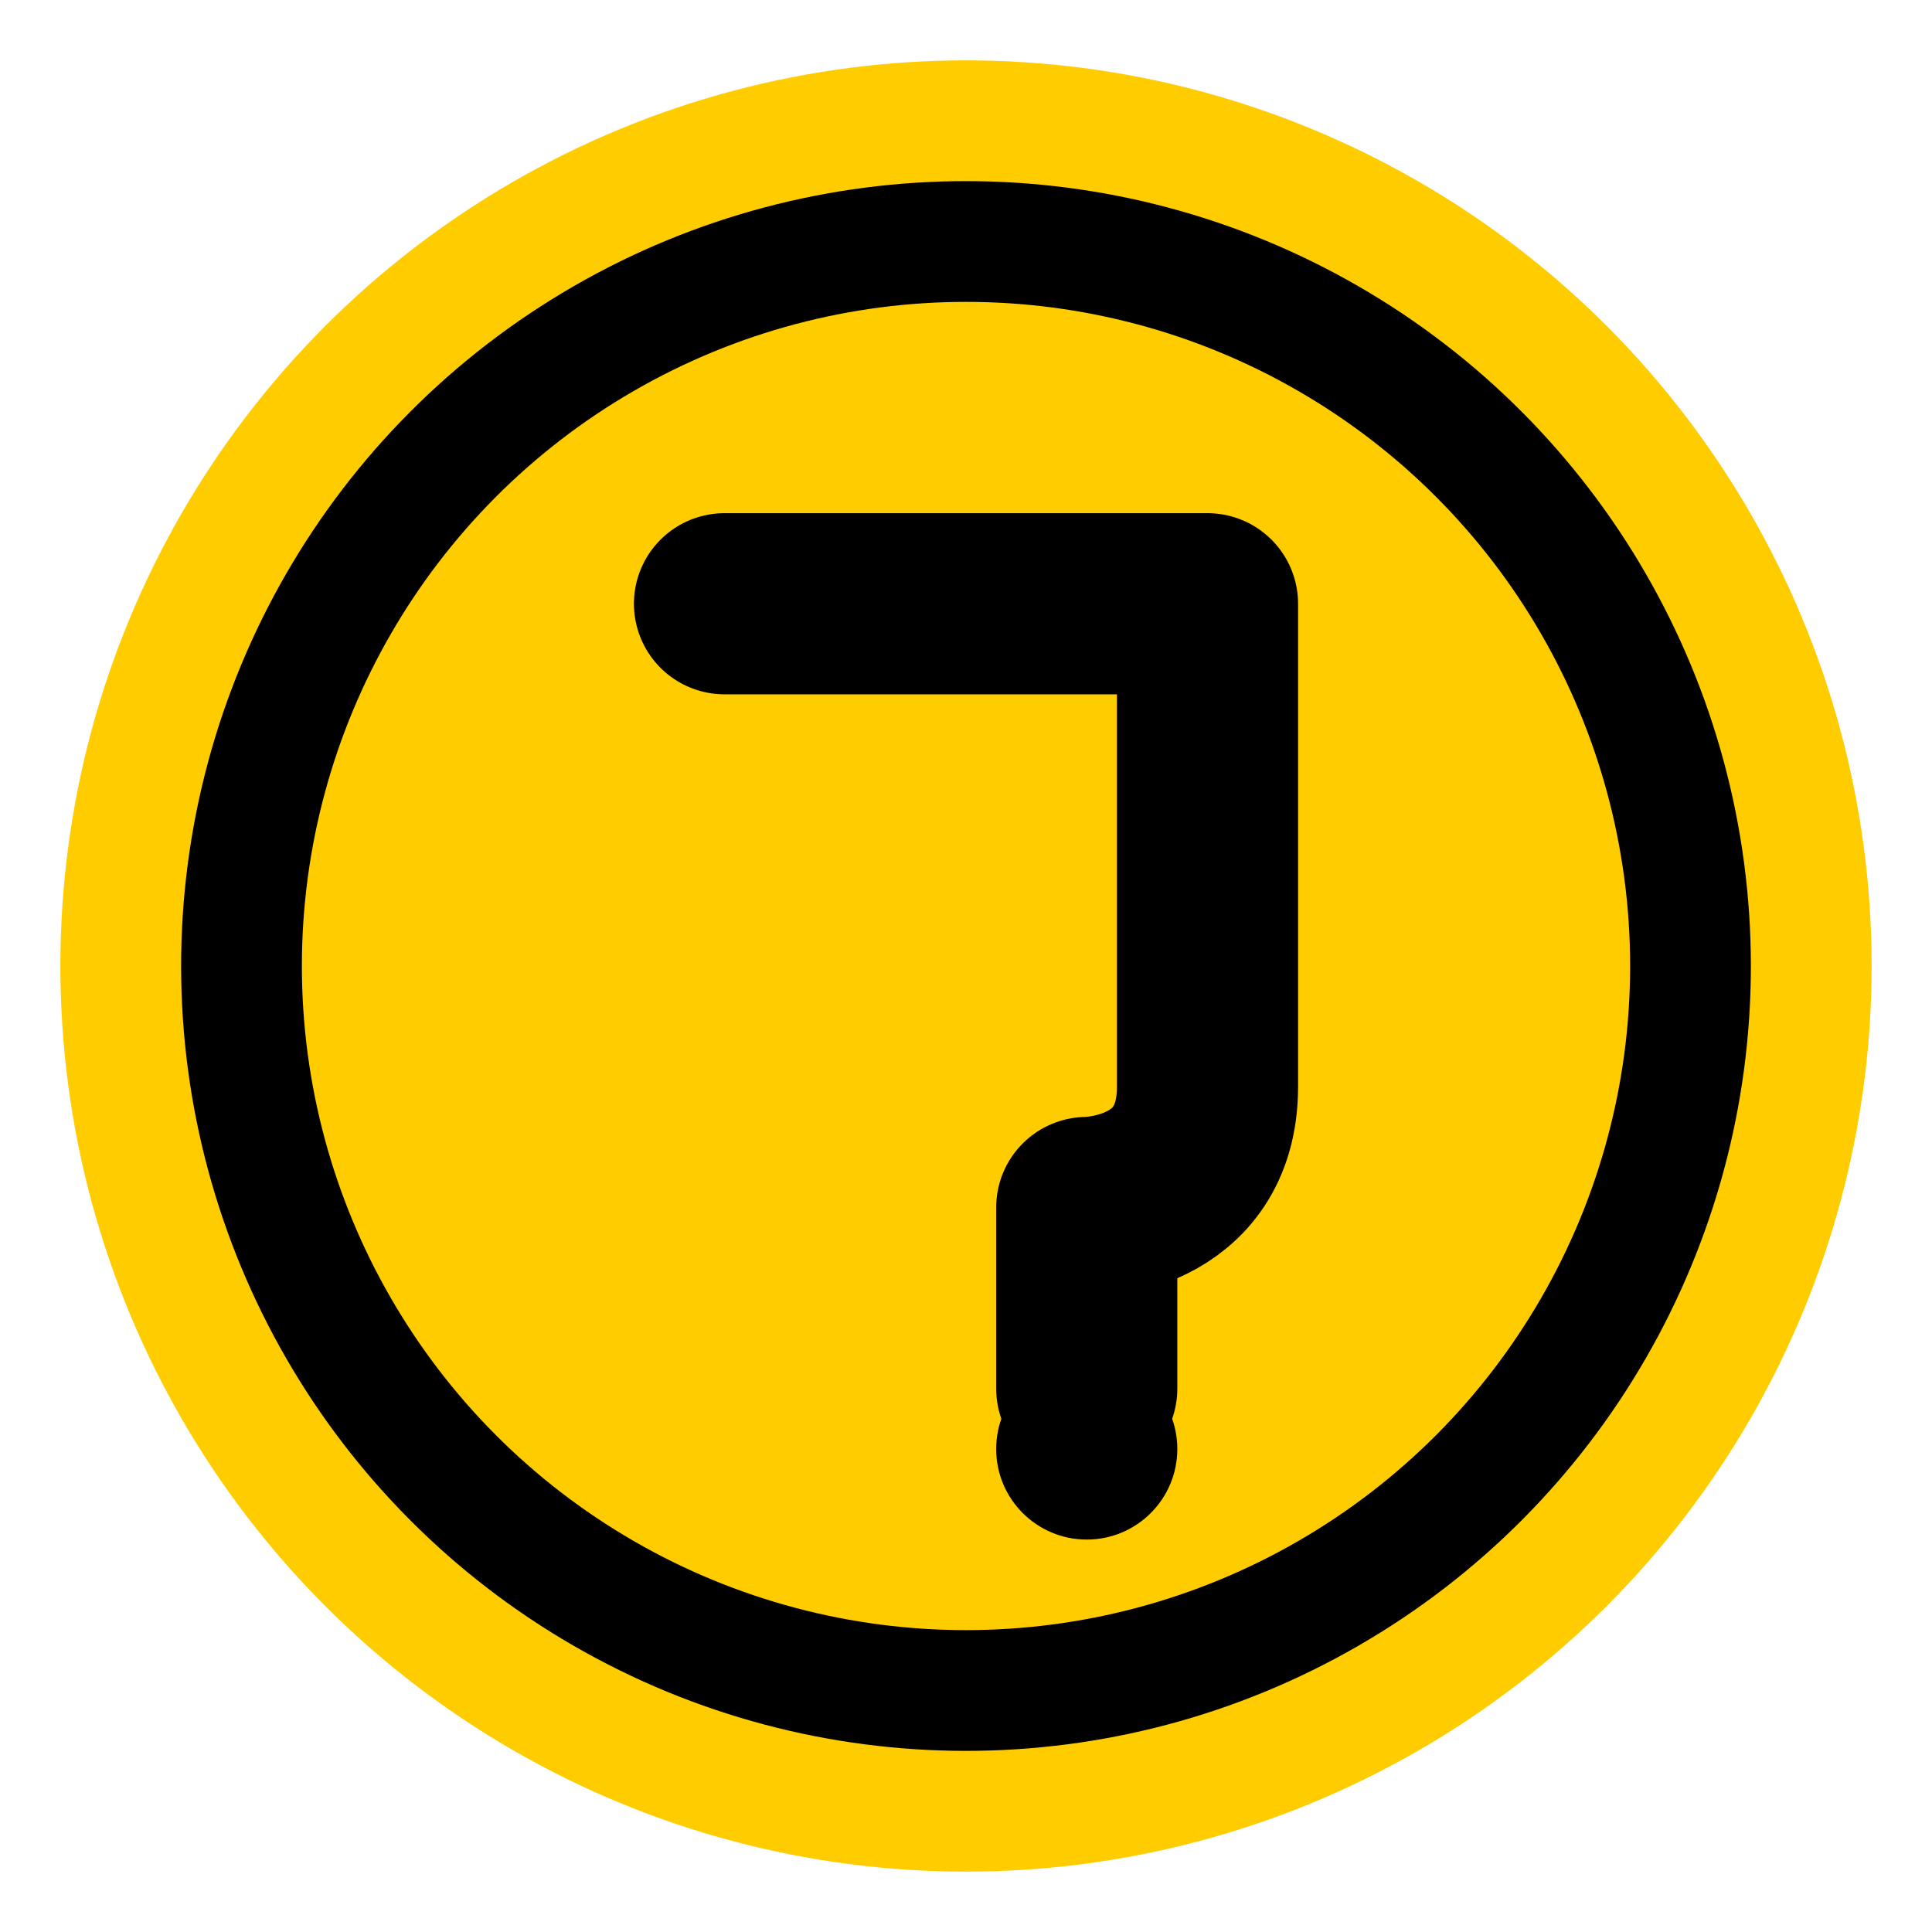 <svg xmlns="http://www.w3.org/2000/svg" viewBox="0 0 64 64">
  <!-- Background circle -->
  <circle cx="32" cy="32" r="30" fill="#FFCC00" />
  <circle cx="32" cy="32" r="26" fill="#000000" />
  <circle cx="32" cy="32" r="22" fill="#FFCC00" />
  
  <!-- Simplified crane hook shape -->
  <path d="M24 20 L40 20 L40 36 C40 40 36 40 36 40 L36 46" 
        stroke="#000000" 
        stroke-width="6" 
        stroke-linecap="round" 
        stroke-linejoin="round" 
        fill="none" />
  
  <!-- Hook end -->
  <circle cx="36" cy="48" r="3" fill="#000000" />
</svg>